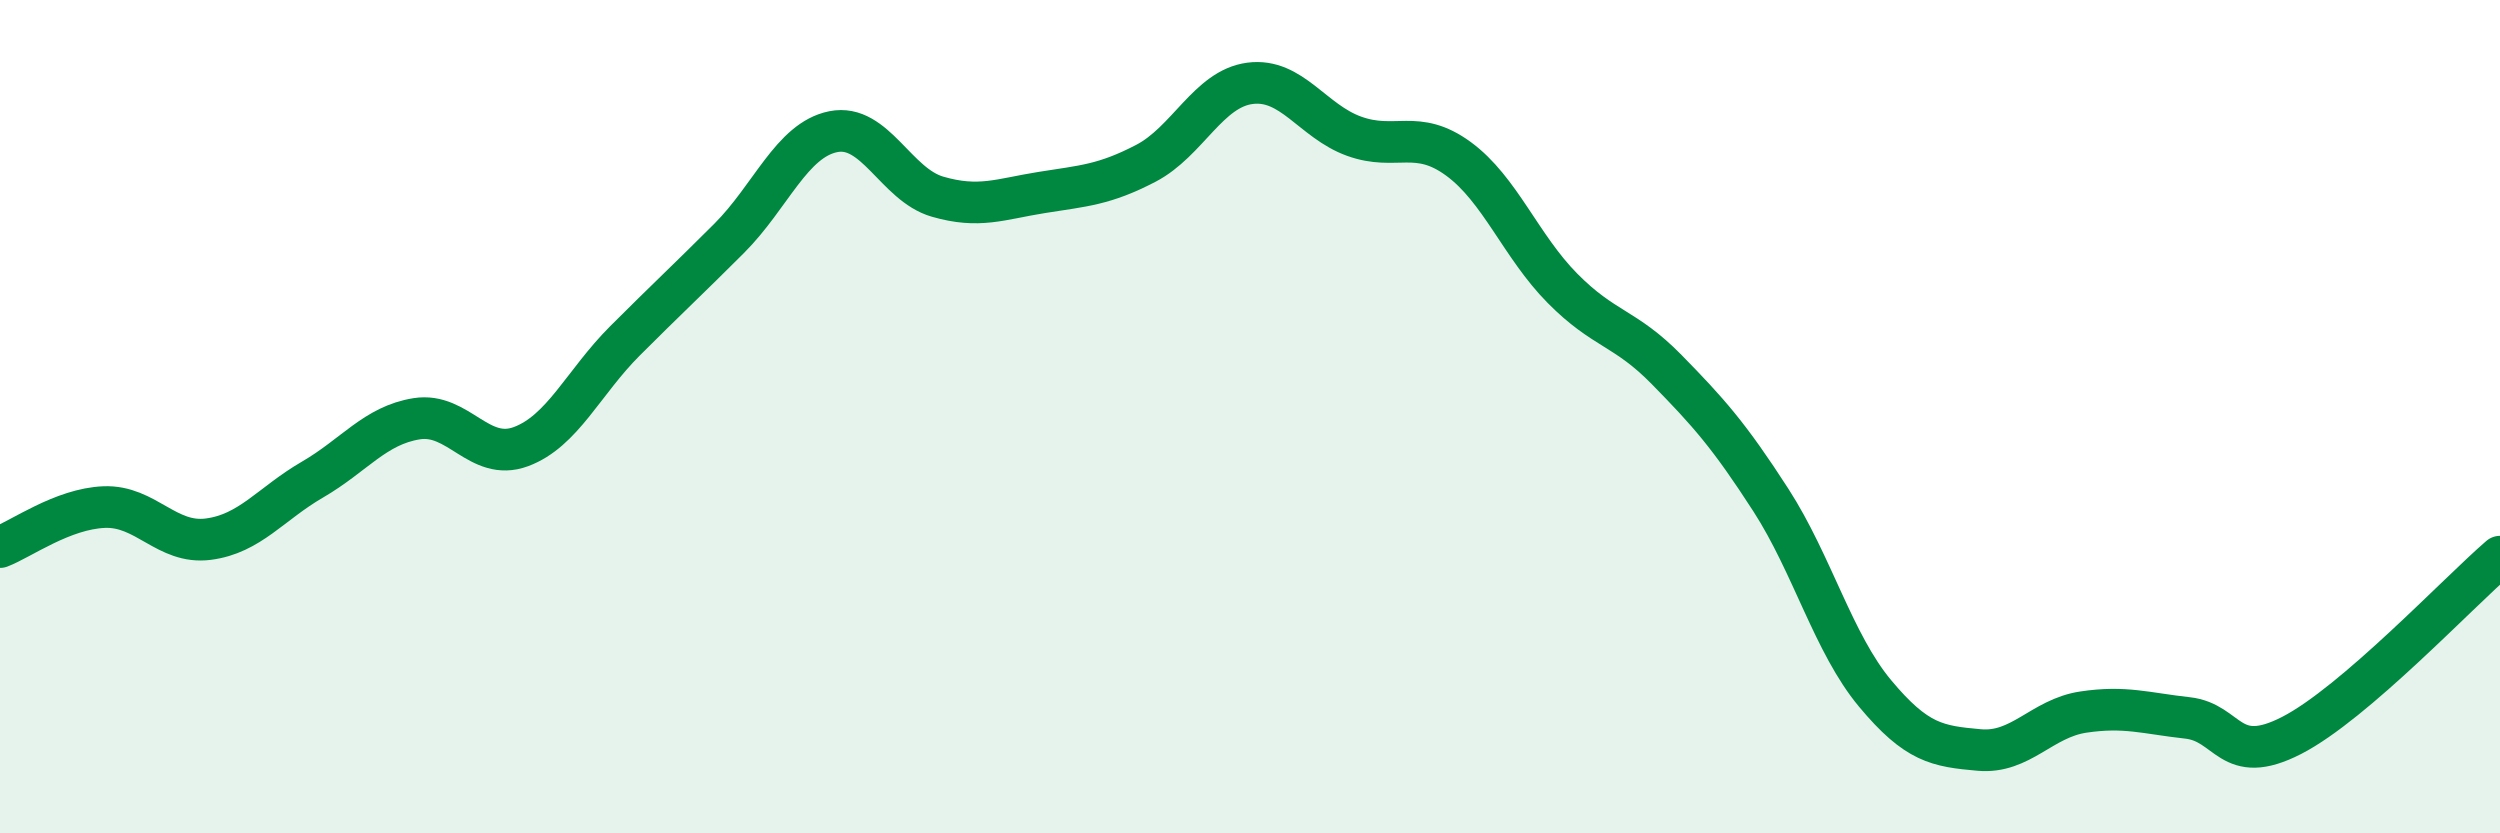 
    <svg width="60" height="20" viewBox="0 0 60 20" xmlns="http://www.w3.org/2000/svg">
      <path
        d="M 0,13.13 C 0.5,12.94 1.5,12.21 2.5,12.17 C 3.5,12.13 4,13.07 5,12.94 C 6,12.81 6.5,12.09 7.5,11.51 C 8.5,10.93 9,10.21 10,10.05 C 11,9.89 11.5,11.09 12.5,10.72 C 13.5,10.35 14,9.18 15,8.18 C 16,7.18 16.5,6.72 17.5,5.72 C 18.5,4.72 19,3.36 20,3.16 C 21,2.96 21.5,4.43 22.5,4.72 C 23.5,5.01 24,4.78 25,4.62 C 26,4.46 26.5,4.44 27.5,3.92 C 28.5,3.4 29,2.13 30,2 C 31,1.87 31.5,2.91 32.5,3.27 C 33.5,3.63 34,3.08 35,3.81 C 36,4.54 36.5,5.91 37.5,6.92 C 38.5,7.93 39,7.85 40,8.87 C 41,9.89 41.5,10.45 42.5,12 C 43.5,13.55 44,15.44 45,16.64 C 46,17.84 46.5,17.91 47.5,18 C 48.5,18.09 49,17.24 50,17.09 C 51,16.94 51.5,17.12 52.5,17.23 C 53.5,17.34 53.5,18.42 55,17.65 C 56.5,16.88 59,14.22 60,13.36L60 20L0 20Z"
        fill="#008740"
        opacity="0.1"
        stroke-linecap="round"
        stroke-linejoin="round"
      />
      <path
        d="M 0,13.13 C 0.5,12.94 1.5,12.21 2.5,12.17 C 3.5,12.13 4,13.07 5,12.94 C 6,12.81 6.5,12.09 7.5,11.51 C 8.5,10.93 9,10.21 10,10.05 C 11,9.89 11.5,11.09 12.5,10.72 C 13.5,10.35 14,9.18 15,8.18 C 16,7.18 16.5,6.72 17.5,5.72 C 18.5,4.72 19,3.36 20,3.16 C 21,2.96 21.5,4.43 22.5,4.72 C 23.5,5.01 24,4.78 25,4.62 C 26,4.46 26.5,4.44 27.5,3.92 C 28.5,3.4 29,2.13 30,2 C 31,1.87 31.5,2.91 32.5,3.27 C 33.5,3.63 34,3.08 35,3.81 C 36,4.54 36.5,5.91 37.5,6.92 C 38.5,7.93 39,7.85 40,8.87 C 41,9.89 41.5,10.45 42.5,12 C 43.5,13.55 44,15.44 45,16.64 C 46,17.84 46.5,17.91 47.5,18 C 48.5,18.09 49,17.24 50,17.09 C 51,16.94 51.5,17.12 52.5,17.23 C 53.5,17.34 53.5,18.42 55,17.65 C 56.5,16.88 59,14.22 60,13.36"
        stroke="#008740"
        stroke-width="1"
        fill="none"
        stroke-linecap="round"
        stroke-linejoin="round"
      />
    </svg>
  